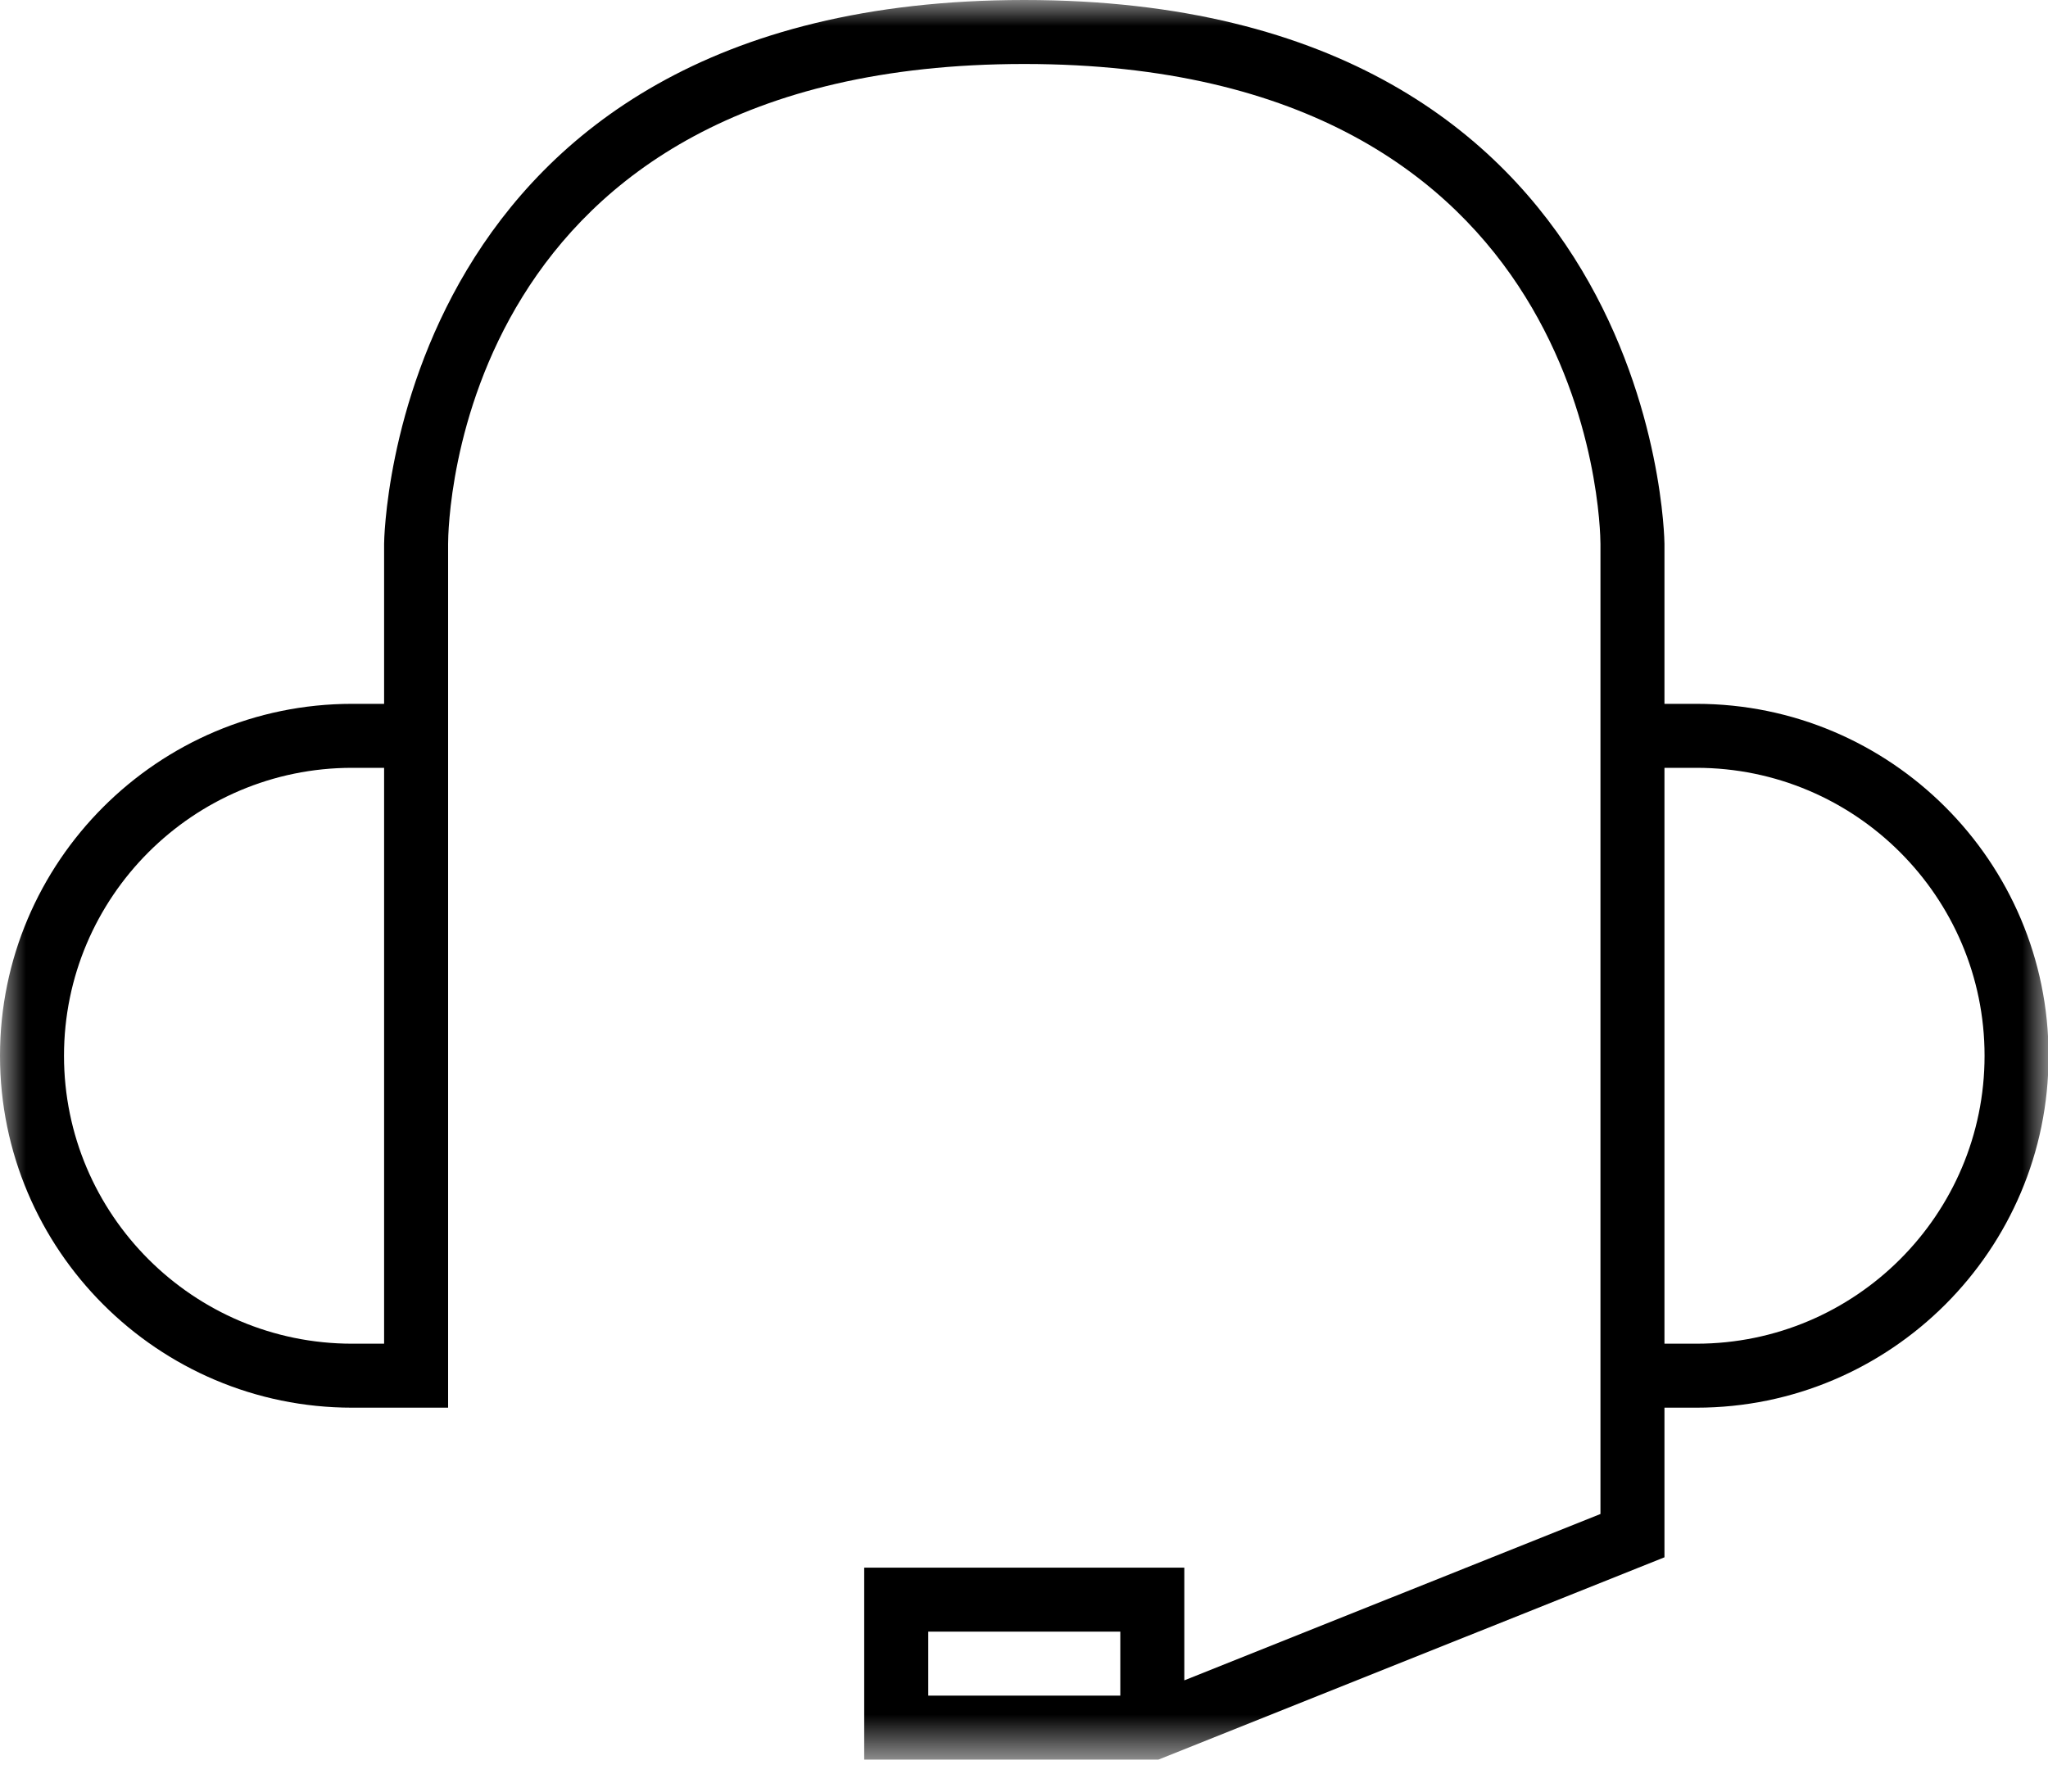 <?xml version="1.0" encoding="UTF-8" standalone="no"?>
<svg xmlns="http://www.w3.org/2000/svg" height="35px" width="40px" version="1.1" xmlns:xlink="http://www.w3.org/1999/xlink" viewBox="0 0 40 35"><!-- Generator: sketchtool 3.7 (28169) - http://www.bohemiancoding.com/sketch -->
 <title>198556E4-43A0-43A3-BCBF-435EE738B052</title>
 <desc>Created with sketchtool.</desc>
 <defs>
  <polygon id="path-1" points="20.006 34.375 40.011 34.375 40.011 0 20.006 0 0 0 0 34.375"/>
 </defs>
 <g id="Page-1" fill-rule="evenodd" fill="none">
  <g id="Homepage-April-14th-update" transform="translate(-157 -1814)">
   <g id="How-Copy" transform="translate(0 1571)">
    <g id="Group-14" transform="translate(155 150)">
     <g id="customer-service-icon" transform="translate(2 93)">
      <mask id="mask-2" fill="white">
       <use xlink:href="#path-1"/>
      </mask>
      <path id="Fill-1" fill="#000" mask="url(#mask-2)" d="m33.134 26.25h-0.625v-11.25h0.625c3.103 0 5.627 2.523 5.627 5.625s-2.524 5.625-5.627 5.625zm-15.004 6.875h3.751v-1.25h-3.751v1.25zm-10.628-6.875h-0.625c-3.103 0-5.627-2.523-5.627-5.625s2.524-5.625 5.627-5.625h0.625v11.25zm25.632-12.5h-0.625v-3.125c0-0.106-0.143-10.625-12.504-10.625-12.36 0-12.503 10.519-12.503 10.625l0 3.125h-0.625c-3.792 0-6.877 3.084-6.877 6.875s3.085 6.875 6.877 6.875h1.875v-16.875c0-0.383 0.128-9.375 11.253-9.375 11.09 0 11.252 8.993 11.254 9.375v18.952l-8.128 3.25v-2.202h-6.252v3.75h5.747l9.883-3.952v-2.923h0.625c3.792 0 6.877-3.084 6.877-6.875s-3.085-6.875-6.877-6.875z"/>
     </g>
    </g>
   </g>
  </g>
 </g>
</svg>
